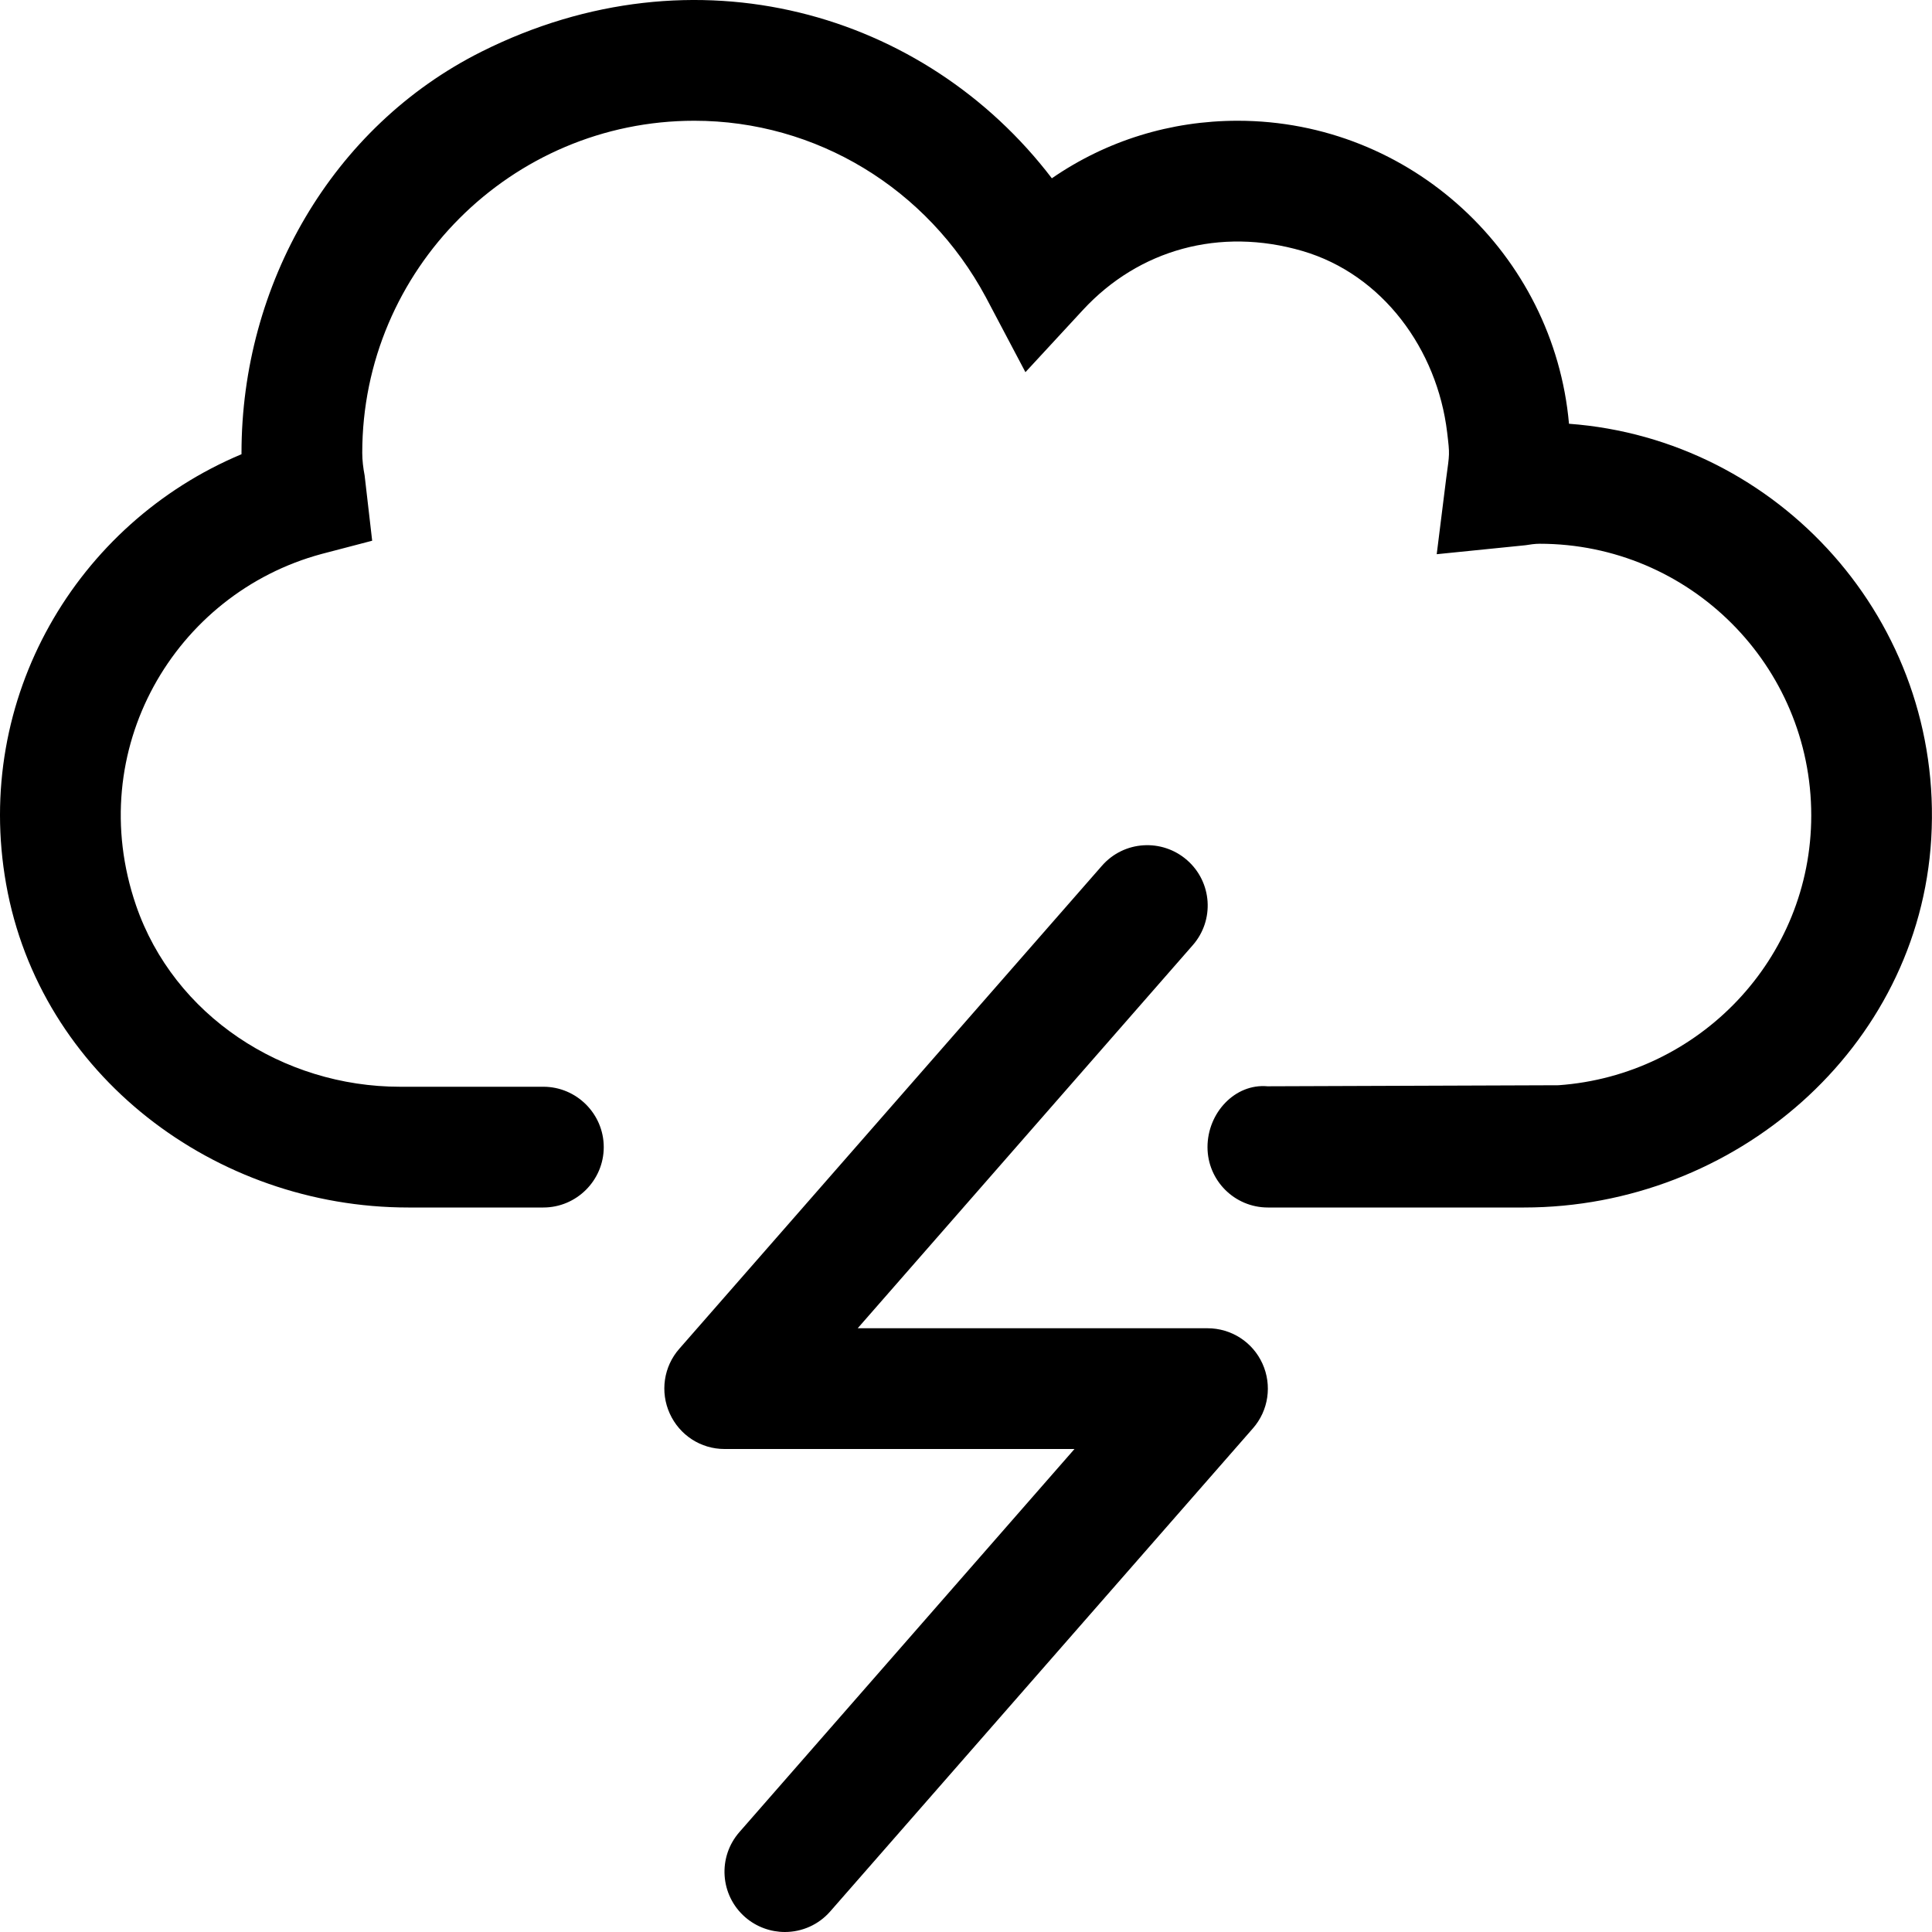 <svg xmlns="http://www.w3.org/2000/svg" viewBox="0 0 512 512"><!--! Font Awesome Pro 6.1.1 by @fontawesome - https://fontawesome.com License - https://fontawesome.com/license (Commercial License) Copyright 2022 Fonticons, Inc. --><path d="M415.8 112.3C411.8 67.38 373.9 32 328 32c-17.75 0-34.75 5.25-49.25 15.25c-33.6-44.05-94.5-61.9-151.1-33.58C87.9 33.56 64 75.55 64 120v.375C20.27 138.7-7.123 185.1 1.625 234.3C10.58 284.8 56.91 320 108.2 320H144C152.8 320 160 312.8 160 304C160 295.2 152.8 288 144 288H106C75 288 46.09 269.2 36.04 239.9C21.95 198.8 46.26 157.3 85.25 146.8l13.38-3.5L96.63 126C96.25 124 96 122 96 120C96 71.5 135.5 32 184 32c32.25 0 61.75 17.88 77.25 46.75l10.5 19.88l15.25-16.5c14.78-15.97 36.25-22.01 58.14-15.62c21.26 6.211 35.74 26.08 38.37 48.07c.727 6.084 .639 5.52-.264 12.29l-2.5 20l23.5-2.375C405.4 144.3 406.8 144.1 408 144.1c39.75 0 72 32.25 72 72c0 38-29.75 68.88-67 71.5l-77.1 .277C327.3 287.1 320 294.9 320 304c0 8.836 7.164 16 16 16h67.9c55.77 0 104.6-42.09 107.9-97.76C515.2 164.7 471.4 116.4 415.8 112.3zM320 352H227.3l88.78-101.5c5.844-6.656 5.156-16.75-1.5-22.56c-6.625-5.781-16.72-5.188-22.56 1.5l-112 128c-4.156 4.719-5.125 11.44-2.531 17.16S185.7 384 192 384h92.75l-88.78 101.5c-5.844 6.656-5.156 16.75 1.5 22.56C200.5 510.7 204.3 512 208 512c4.438 0 8.875-1.844 12.03-5.469l112-128c4.156-4.719 5.125-11.44 2.531-17.16S326.3 352 320 352z"/></svg>